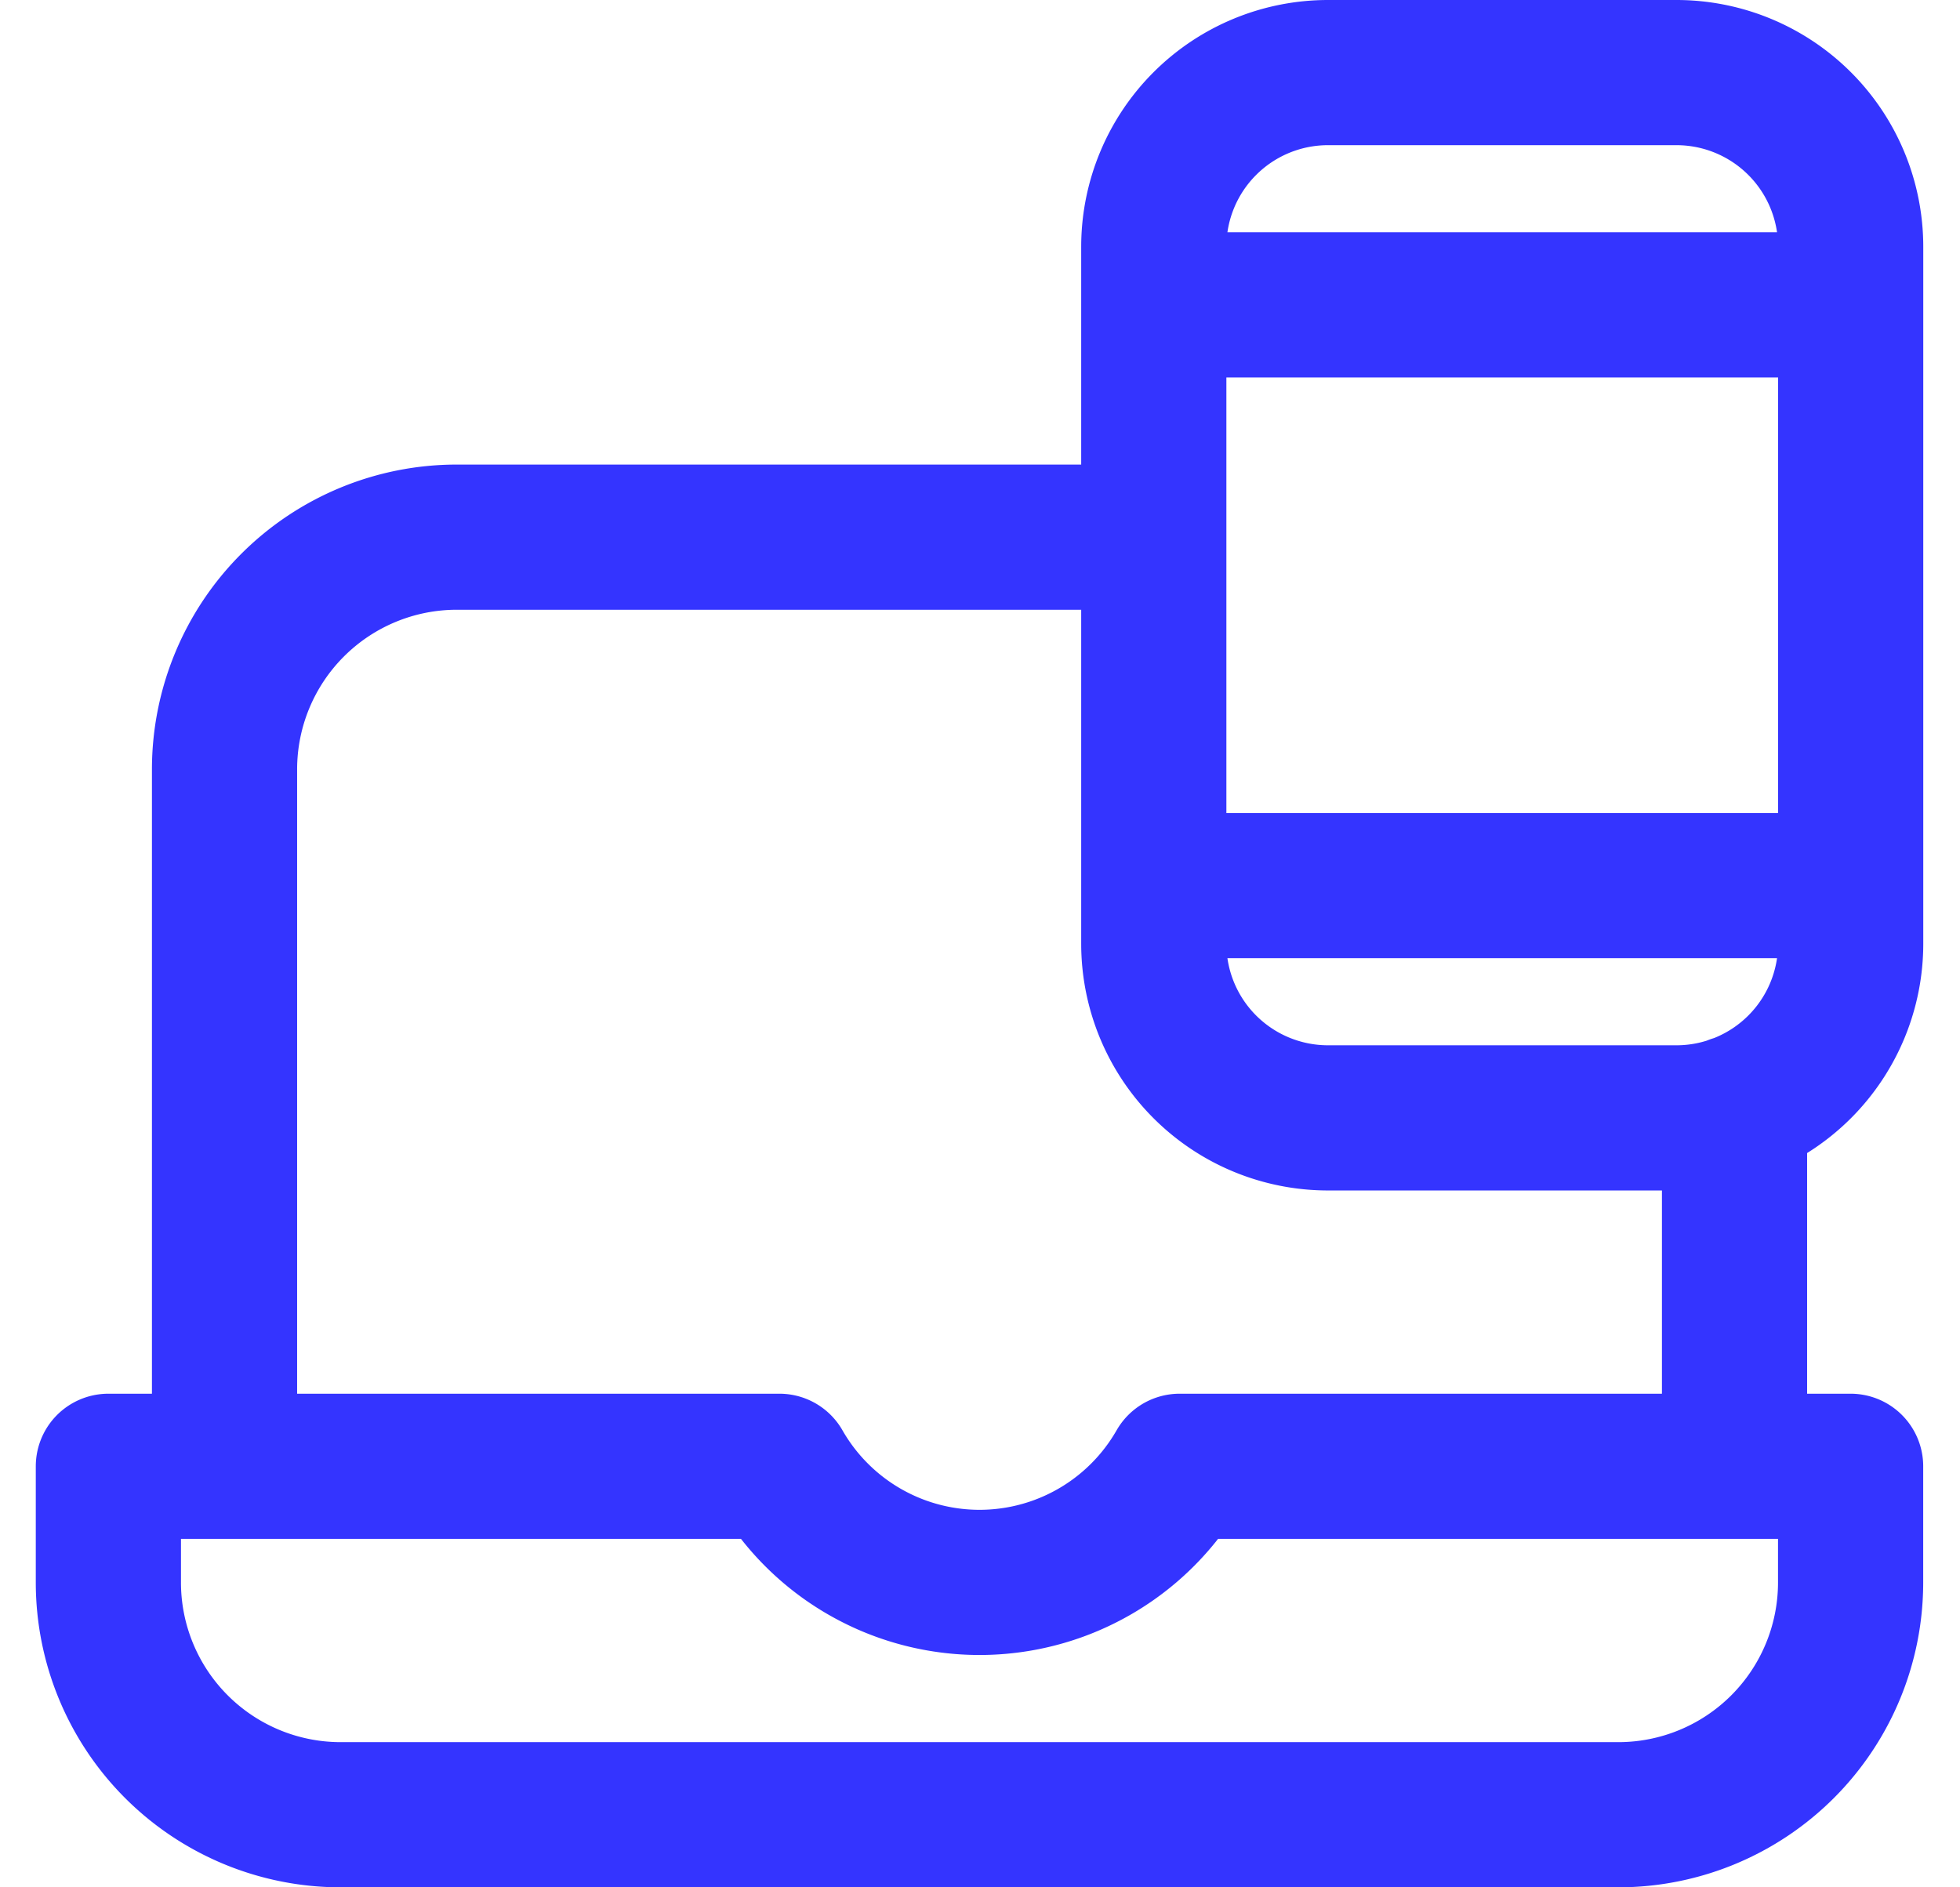 <svg width="27" height="26" fill="none" xmlns="http://www.w3.org/2000/svg"><path d="M16.25 20.2a3.175 3.175 0 01-5.513 0H1.493v1.6a3.2 3.2 0 003.2 3.2h17.6a3.2 3.2 0 003.2-3.2v-1.6H16.25zm7.644 0v-4.94M3.093 20.2v-9.6a3.2 3.2 0 013.2-3.2h9.6M23.094 1h-4.8a2.4 2.4 0 00-2.4 2.4V13a2.4 2.4 0 002.4 2.4h4.8a2.4 2.4 0 002.4-2.4V3.4a2.4 2.4 0 00-2.4-2.4zm2.4 11.2h-9.6m9.6-8h-9.6" stroke="#3434FF" stroke-width="2" stroke-linecap="round" stroke-linejoin="round"/></svg>